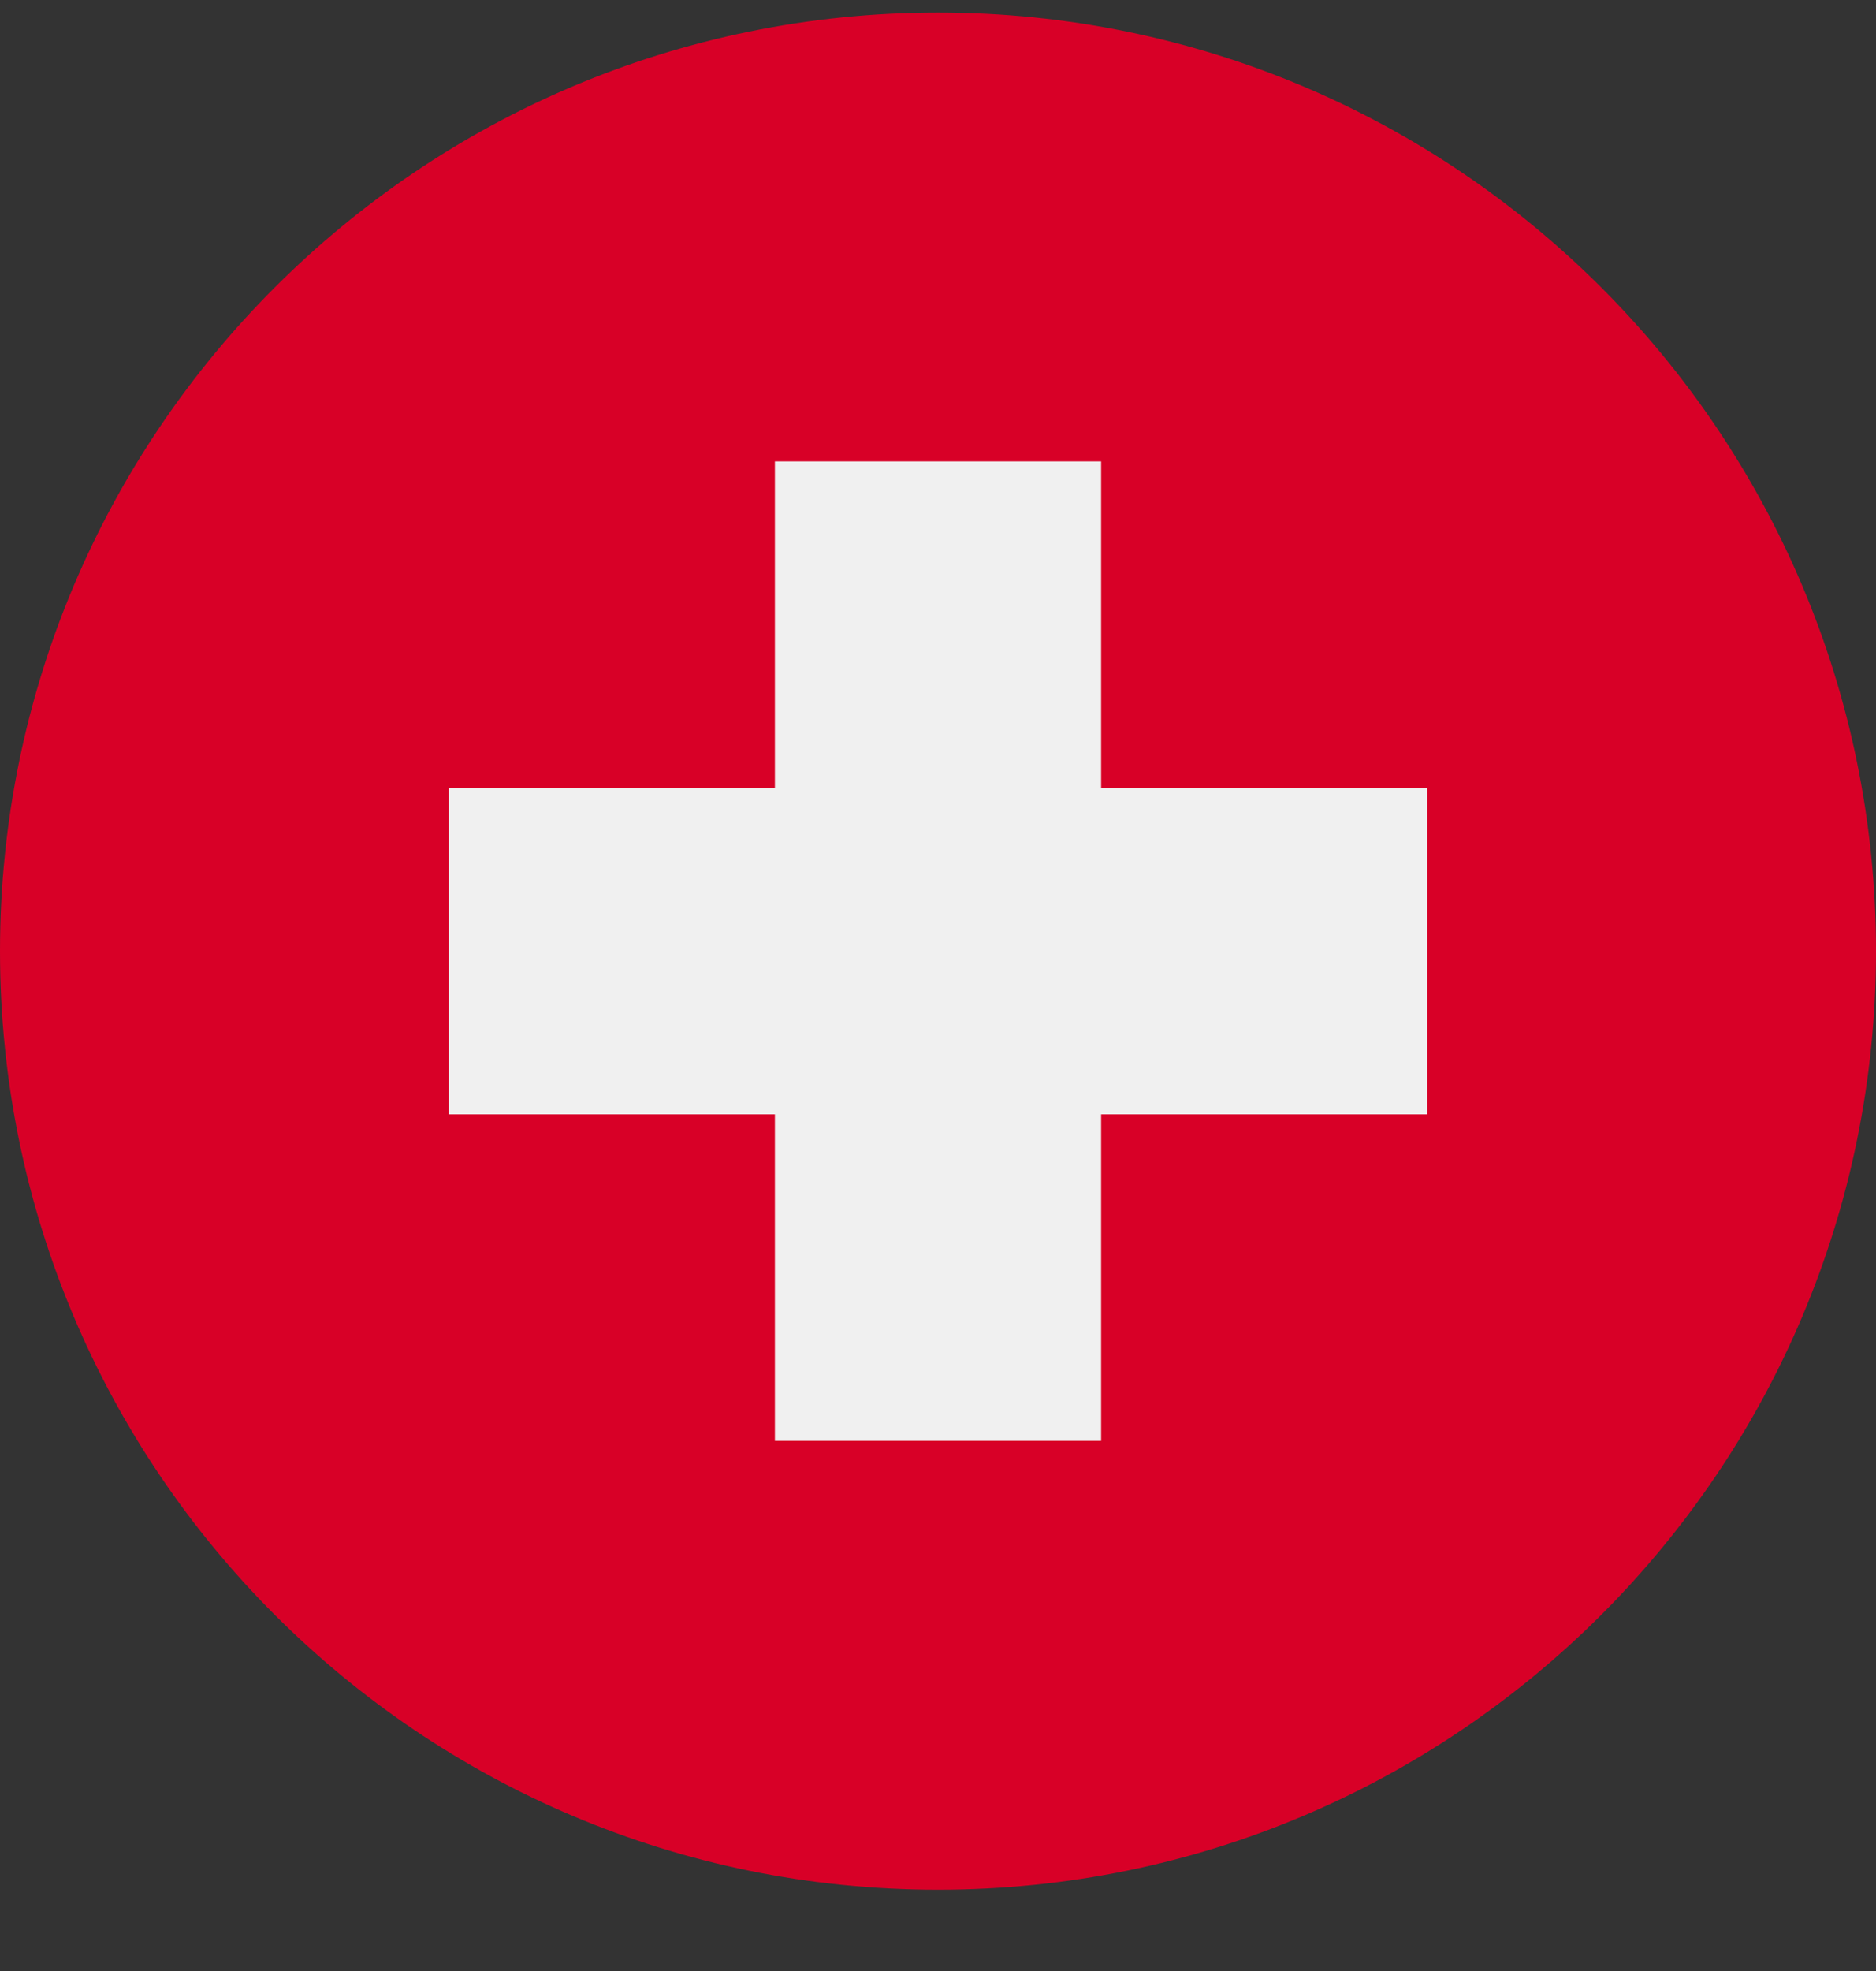 <svg width="20" height="21" viewBox="0 0 20 21" fill="none" xmlns="http://www.w3.org/2000/svg">
<rect x="0" y="0" width="20" height="21" fill="#333333" stroke="none"/>
<g clip-path="url(#clip0_12_1854)">
<path d="M10 20.134C15.523 20.134 20 15.657 20 10.134C20 4.611 15.523 0.134 10 0.134C4.477 0.134 0 4.611 0 10.134C0 15.657 4.477 20.134 10 20.134Z" fill="#D80027"/>
<path d="M15.217 8.394H11.739V4.916H8.261V8.394H4.783V11.873H8.261V15.351H11.739V11.873H15.217V8.394Z" fill="#F0F0F0"/>
</g>
<defs>
<clipPath id="clip0_12_1854">
<rect width="20" height="20" fill="white" transform="translate(0 0.134)"/>
</clipPath>
</defs>
</svg>
